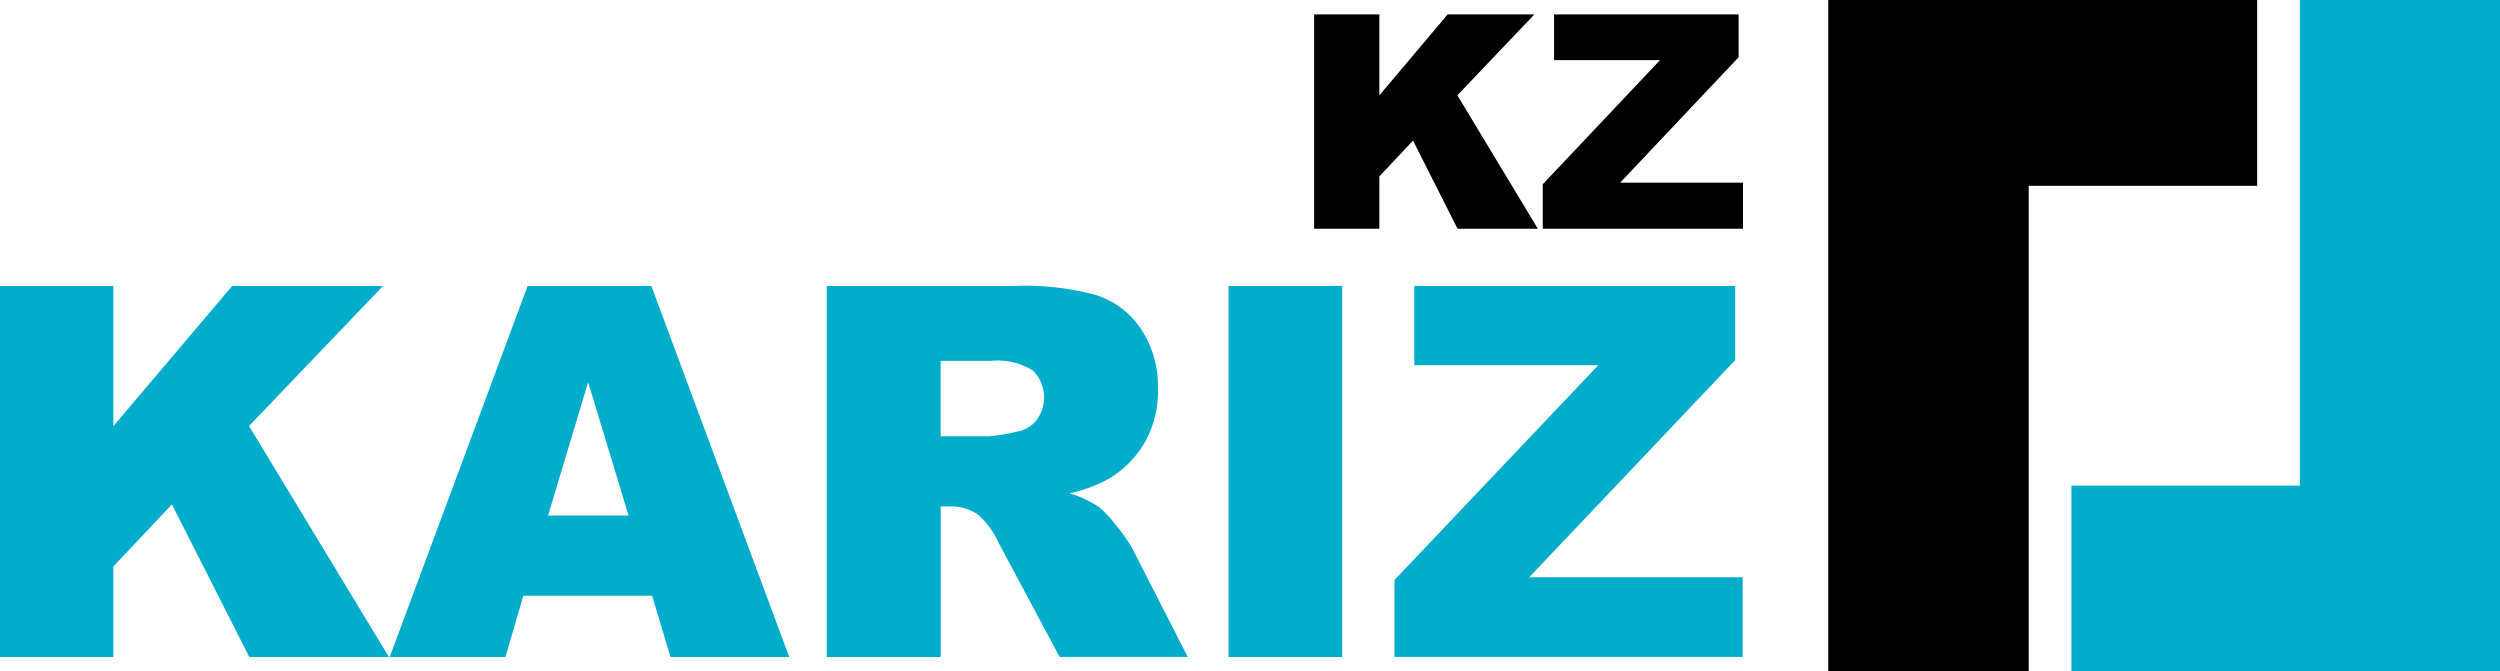 <svg id="Группа_1_копия_2" data-name="Группа 1 копия 2" xmlns="http://www.w3.org/2000/svg" width="175" height="47" viewBox="0 0 175 47">
  <defs>
    <style>
      .cls-1, .cls-2 {
        fill-rule: evenodd;
      }

      .cls-2 {
        fill: #01adca;
      }
    </style>
  </defs>
  <path id="Фигура_1" data-name="Фигура 1" class="cls-1" d="M127.977,0H158V13.007H142.008V47H127.977V0Z"/>
  <path id="Фигура_1_копия" data-name="Фигура 1 копия" class="cls-2" d="M175.023,47H145V33.993h15.992V0h14.031V47Z"/>
  <path id="kariz" class="cls-2" d="M0,45.991H7.935V39.653l4.1-4.344,5.416,10.682h9.775L17.433,29.82l9.374-9.8H16.25L7.935,29.832V20.016H0V45.991Zm46.936,0h8.312L45.593,20.016H36.934L27.28,45.991h8.1L36.636,41.7h9.012Zm-8.573-9.9,2.806-9.338L44,36.087H38.36Zm27.486,9.9V35.449h0.7a3.307,3.307,0,0,1,1.945.6,6.048,6.048,0,0,1,1.437,2l4.243,7.938h8.969L79.3,38.464a10.214,10.214,0,0,0-1.112-1.614,8.062,8.062,0,0,0-1.27-1.366,7.878,7.878,0,0,0-2.066-.958A9.532,9.532,0,0,0,77.637,33.5a7.169,7.169,0,0,0,2.507-2.543,7.293,7.293,0,0,0,.912-3.73,7.231,7.231,0,0,0-1.192-4.208,6,6,0,0,0-3.136-2.366,19.019,19.019,0,0,0-5.625-.638H57.874V45.991h7.973Zm0-20.731h3.487a4.73,4.73,0,0,1,2.961.673,2.653,2.653,0,0,1,.289,3.437,2.1,2.1,0,0,1-1.288.815,11.828,11.828,0,0,1-2.1.354H65.846v-5.28ZM86,45.991h7.955V20.016H86V45.991ZM99,25.562h12.884L97.614,40.6v5.386h24.374V40.41H107.042l14.42-15.2V20.016H99v5.546Z"/>
  <path id="kz" class="cls-1" d="M91.988,16.011h4.565V12.35l2.359-2.509,3.115,6.169h5.622l-5.633-9.339,5.391-5.662h-6.072L96.553,6.678V1.009H91.988v15Zm16.8-11.8H116.2L107.991,12.9v3.111H122.01V12.787h-8.6l8.293-8.78v-3h-12.92v3.2Z"/>
</svg>

